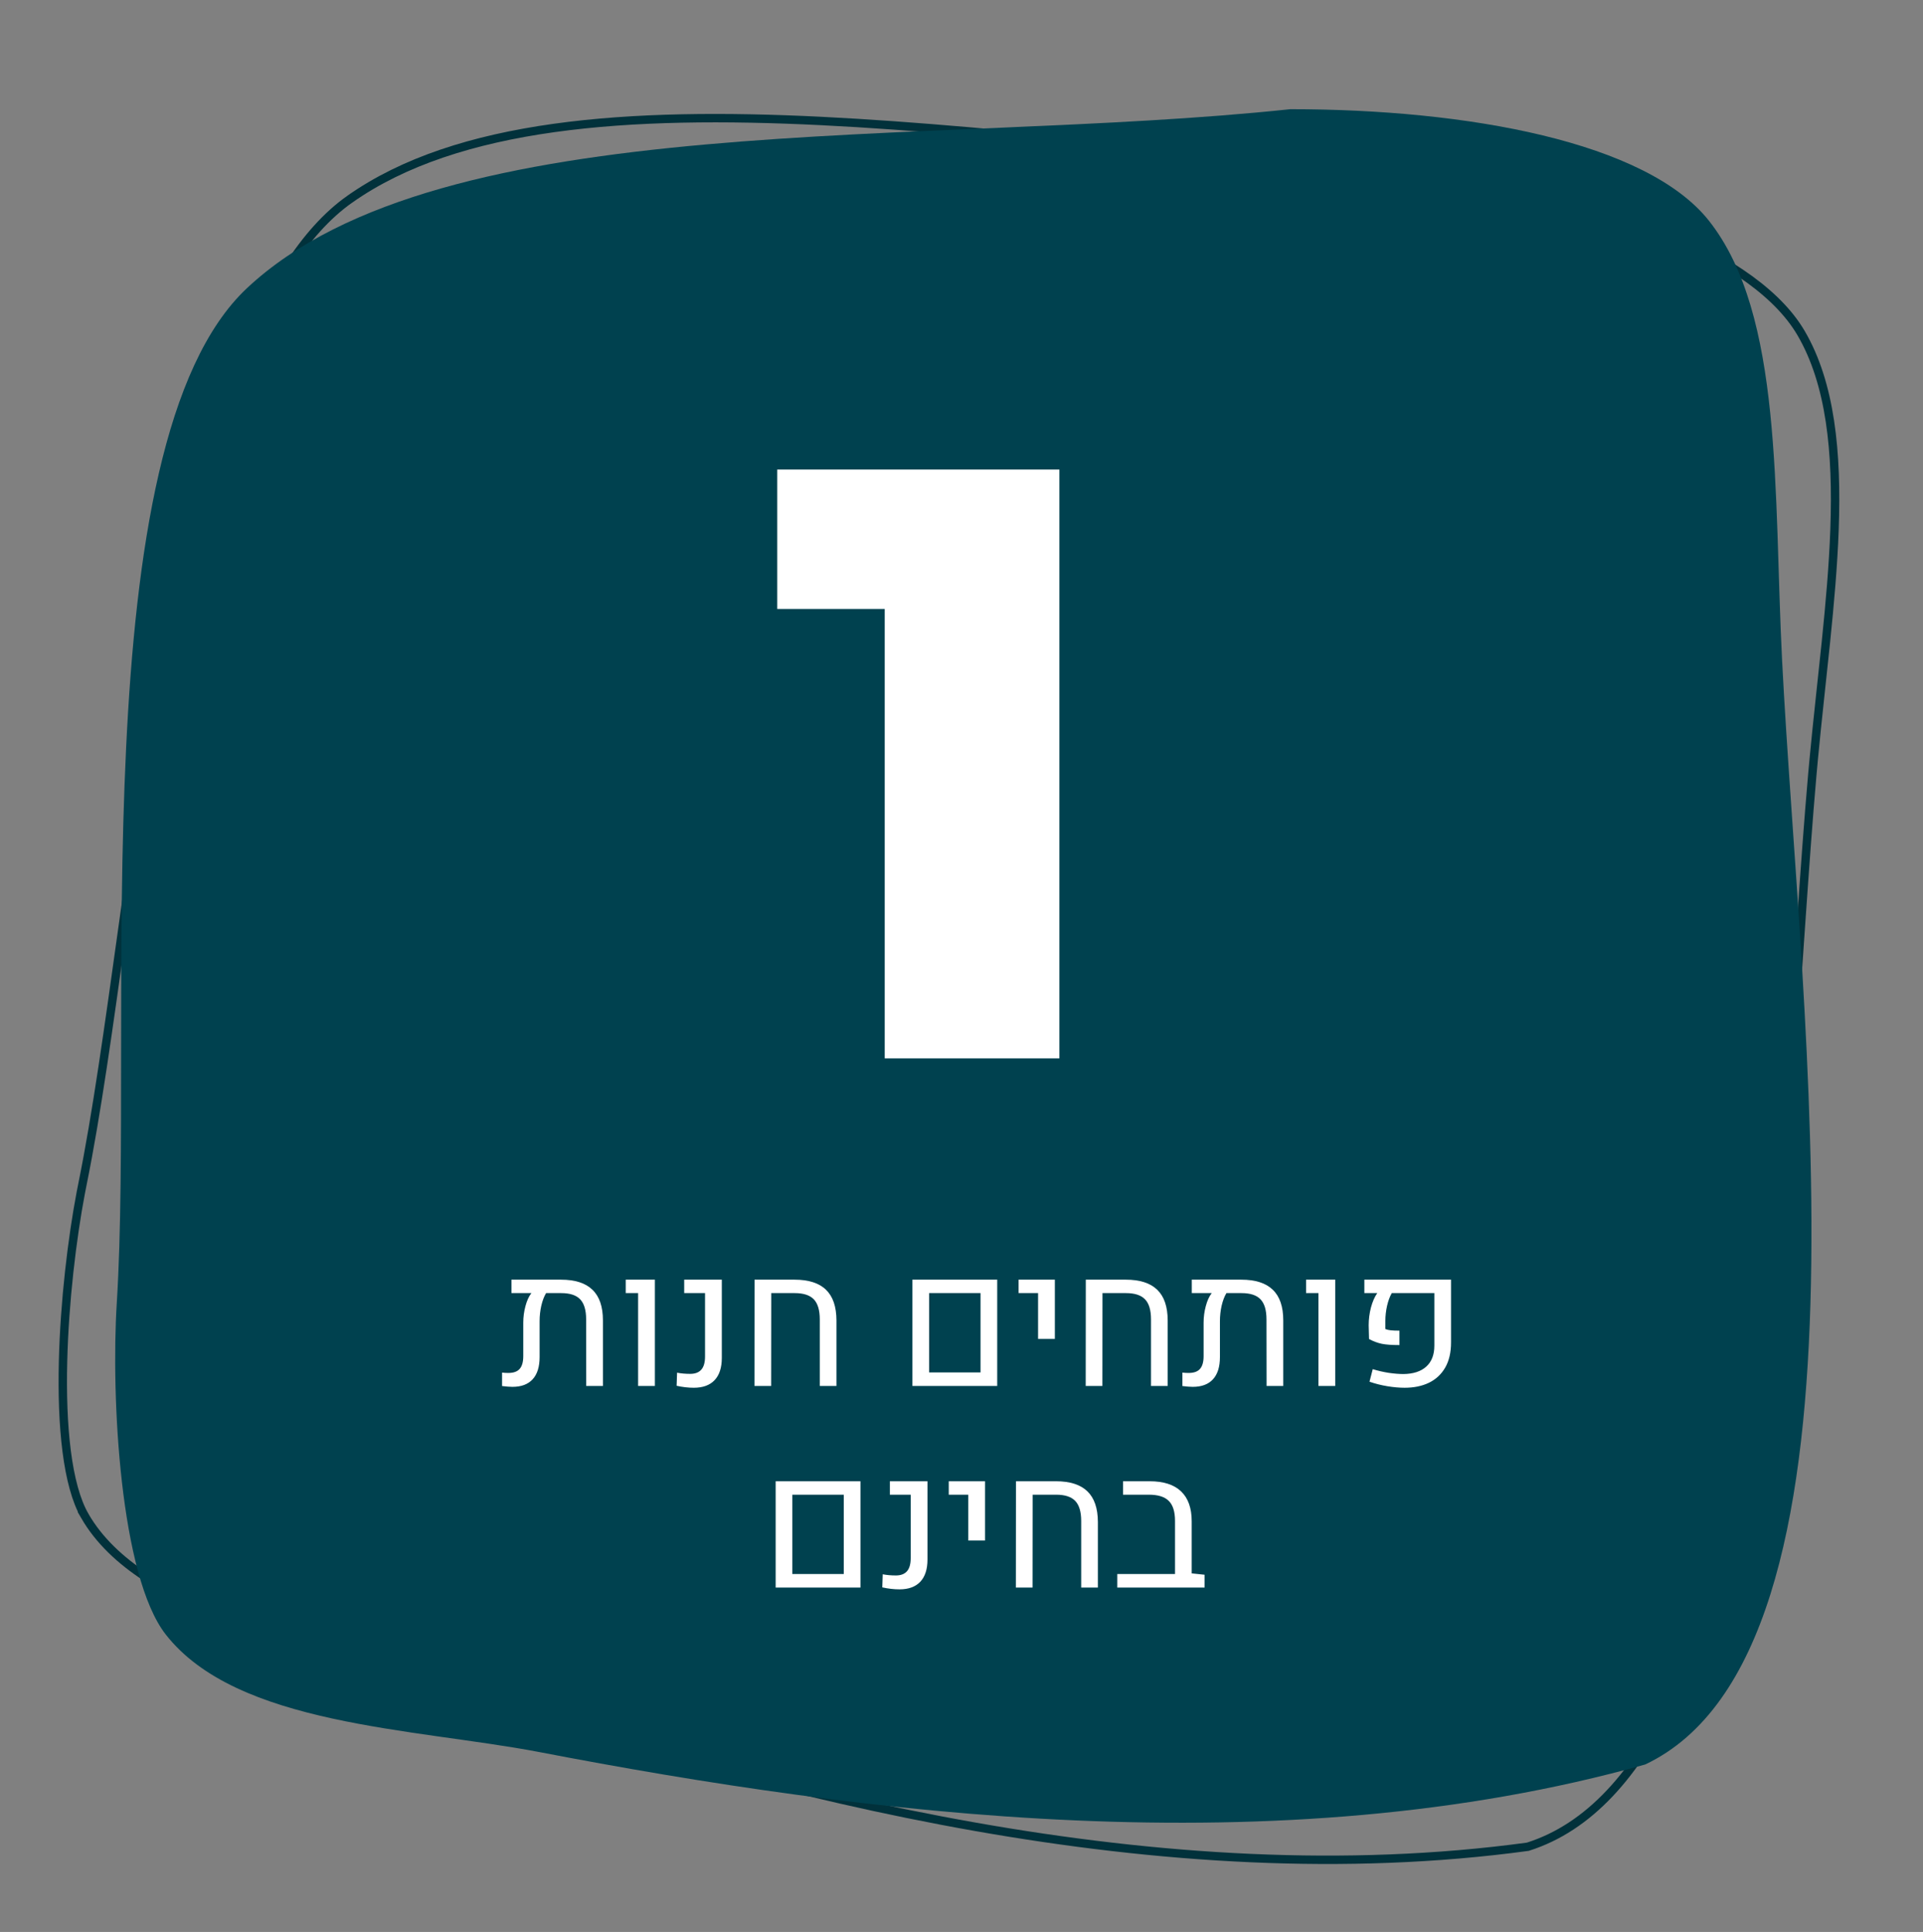 <svg width="229" height="230" viewBox="0 0 229 230" fill="none" xmlns="http://www.w3.org/2000/svg">
<rect x="0" y="0" width="229" height="230" fill="#808080" stroke="none"/>
<path d="M167.294 19.839C177.73 21.292 188.056 23.709 196.518 27.043C204.744 30.284 211.12 34.357 214.186 39.175L214.473 39.644C218 45.669 218.794 53.826 218.463 63.027C218.152 71.657 216.863 81.077 215.983 90.419L215.813 92.286C213.936 113.638 212.912 143.219 208.589 168.687C206.428 181.415 203.449 193.073 199.146 202.128C194.846 211.174 189.264 217.541 181.937 219.858C138.371 225.777 92.223 213.75 55.416 201.426L51.883 200.232L51.882 200.232C48.295 199.018 44.296 197.906 40.23 196.74C36.157 195.572 32.011 194.348 28.099 192.905C20.251 190.012 13.461 186.279 10.105 180.486L10.106 180.486C9.053 178.663 8.35 175.985 7.939 172.773C7.529 169.572 7.414 165.888 7.507 162.085C7.681 154.954 8.585 147.445 9.62 142L9.829 140.94C11.503 132.692 12.956 122.193 14.537 110.862C16.119 99.524 17.832 87.342 20.027 75.701C22.222 64.059 24.897 52.978 28.399 43.839C31.906 34.686 36.214 27.556 41.631 23.729L41.632 23.73C48.055 19.196 56.38 16.576 65.972 15.236C75.561 13.897 86.381 13.841 97.77 14.403C109.158 14.966 121.093 16.146 132.914 17.277C144.718 18.405 156.407 19.483 167.294 19.839Z" stroke="#01313B"/>
<path d="M153.654 13C110.363 17.595 52.675 12.504 29.407 34.309C9.613 52.872 15.988 121.596 13.907 155.118C13.2 166.385 14.314 187.633 19.737 194.588C28.213 205.434 49.313 205.752 64.137 208.57C102.915 216.026 152.097 222.362 195.929 210.061C224.487 196.525 214.38 121.274 212.216 78.543C211.21 58.676 212.362 37.503 203.527 26.303C196.095 16.889 174.794 13 153.654 13Z" fill="#00414F"/>
<path d="M66.803 152.346C68.479 152.346 69.729 152.747 70.552 153.549C71.383 154.344 71.799 155.558 71.799 157.19V165H69.811L69.8 157.072C69.8 155.977 69.564 155.182 69.092 154.688C68.626 154.193 67.871 153.946 66.825 153.946H65.031C64.795 154.333 64.605 154.831 64.462 155.439C64.326 156.041 64.258 156.66 64.258 157.298V161.562C64.258 162.723 63.982 163.604 63.43 164.205C62.879 164.807 62.077 165.107 61.024 165.107C60.716 165.107 60.304 165.075 59.789 165.011V163.41C60.018 163.439 60.265 163.453 60.53 163.453C61.153 163.453 61.604 163.292 61.883 162.97C62.17 162.647 62.313 162.139 62.313 161.444V157.448C62.313 156.797 62.399 156.148 62.571 155.504C62.743 154.852 62.979 154.333 63.28 153.946H60.906V152.346H66.803ZM75.988 153.946H74.516V152.346H77.986V165H75.988V153.946ZM82.627 165.215C81.968 165.215 81.284 165.136 80.575 164.979L80.629 163.421C81.094 163.514 81.617 163.561 82.197 163.561C82.784 163.561 83.225 163.392 83.518 163.056C83.812 162.719 83.959 162.2 83.959 161.498V153.946H81.477V152.346H85.957V161.659C85.957 162.819 85.67 163.704 85.097 164.312C84.525 164.914 83.701 165.215 82.627 165.215ZM89.856 152.346H94.615C96.291 152.346 97.54 152.747 98.364 153.549C99.188 154.344 99.603 155.558 99.61 157.19V165H97.623V157.072C97.623 155.977 97.386 155.182 96.914 154.688C96.441 154.193 95.682 153.946 94.636 153.946H91.844L91.833 165H89.846L89.856 152.346ZM108.655 152.346H118.753V165H108.655V152.346ZM116.765 163.389V153.946H110.642V163.389H116.765ZM123.619 153.946H121.299V152.346H125.617V159.403H123.619V153.946ZM129.302 152.346H134.06C135.736 152.346 136.986 152.747 137.809 153.549C138.633 154.344 139.048 155.558 139.055 157.19V165H137.068V157.072C137.068 155.977 136.832 155.182 136.359 154.688C135.886 154.193 135.127 153.946 134.082 153.946H131.289L131.278 165H129.291L129.302 152.346ZM147.821 152.346C149.497 152.346 150.747 152.747 151.57 153.549C152.401 154.344 152.816 155.558 152.816 157.19V165H150.829L150.818 157.072C150.818 155.977 150.582 155.182 150.109 154.688C149.644 154.193 148.888 153.946 147.843 153.946H146.049C145.812 154.333 145.622 154.831 145.479 155.439C145.343 156.041 145.275 156.66 145.275 157.298V161.562C145.275 162.723 144.999 163.604 144.448 164.205C143.897 164.807 143.094 165.107 142.042 165.107C141.734 165.107 141.322 165.075 140.806 165.011V163.41C141.036 163.439 141.283 163.453 141.548 163.453C142.171 163.453 142.622 163.292 142.901 162.97C143.188 162.647 143.331 162.139 143.331 161.444V157.448C143.331 156.797 143.417 156.148 143.589 155.504C143.76 154.852 143.997 154.333 144.298 153.946H141.924V152.346H147.821ZM157.006 153.946H155.534V152.346H159.004V165H157.006V153.946ZM167.275 165.215C166.638 165.215 165.95 165.154 165.213 165.032C164.475 164.91 163.766 164.731 163.086 164.495L163.472 163.002C164.103 163.195 164.74 163.342 165.385 163.442C166.036 163.535 166.62 163.582 167.135 163.582C168.31 163.568 169.216 163.271 169.853 162.69C170.491 162.11 170.809 161.28 170.809 160.198V153.946H165.739C165.51 154.34 165.324 154.841 165.18 155.45C165.044 156.052 164.976 156.653 164.976 157.255V158.222C165.134 158.293 165.345 158.343 165.61 158.372C165.875 158.401 166.222 158.415 166.652 158.415V160.134C165.764 160.134 165.066 160.084 164.557 159.983C164.049 159.876 163.54 159.686 163.032 159.414L162.989 157.781C162.989 157.058 163.079 156.353 163.258 155.665C163.444 154.97 163.694 154.397 164.01 153.946H162.473V152.346H172.797V159.822C172.797 161.011 172.564 162.01 172.098 162.819C171.633 163.621 170.985 164.223 170.154 164.624C169.33 165.018 168.371 165.215 167.275 165.215ZM92.37 176.346H102.468V189H92.37V176.346ZM100.48 187.389V177.946H94.357V187.389H100.48ZM107.119 189.215C106.46 189.215 105.776 189.136 105.067 188.979L105.121 187.421C105.586 187.514 106.109 187.561 106.689 187.561C107.276 187.561 107.717 187.392 108.01 187.056C108.304 186.719 108.451 186.2 108.451 185.498V177.946H105.969V176.346H110.449V185.659C110.449 186.819 110.163 187.704 109.59 188.312C109.017 188.914 108.193 189.215 107.119 189.215ZM115.304 177.946H112.984V176.346H117.302V183.403H115.304V177.946ZM120.987 176.346H125.746C127.422 176.346 128.671 176.747 129.495 177.549C130.318 178.344 130.734 179.558 130.741 181.19V189H128.754V181.072C128.754 179.977 128.517 179.182 128.045 178.688C127.572 178.193 126.813 177.946 125.767 177.946H122.974L122.964 189H120.976L120.987 176.346ZM143.449 187.475V189H133.051V187.389H139.926V181.062C139.926 179.966 139.678 179.174 139.184 178.688C138.697 178.193 137.902 177.946 136.8 177.946H133.738V176.346H136.907C138.561 176.346 139.807 176.747 140.645 177.549C141.49 178.351 141.913 179.54 141.913 181.115V187.313L143.449 187.475Z" fill="white"/>
<path d="M92.557 55.9H126.157V126H105.357V72.5H92.557V55.9Z" fill="white"/>
</svg>
